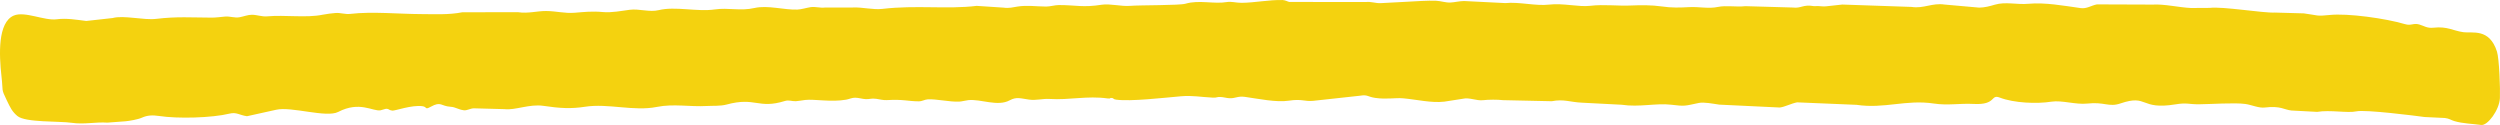 <?xml version="1.0" encoding="UTF-8"?> <svg xmlns="http://www.w3.org/2000/svg" width="160" height="8" viewBox="0 0 160 8" fill="none"><path fill-rule="evenodd" clip-rule="evenodd" d="M158.797 7.998C159.2 8.054 159.957 7.051 159.994 6.281C160.021 5.727 159.953 3.761 159.806 3.302C159.322 1.785 158.223 2.14 157.661 2.061C156.974 1.965 156.644 1.675 155.739 1.773C155.326 1.817 155.138 1.655 154.833 1.567C154.451 1.457 154.323 1.665 153.916 1.544C152.683 1.176 150.241 0.838 149.104 0.959C148.222 1.053 148.375 0.978 147.444 0.856L145.583 0.804C144.861 0.844 142.242 0.4 141.424 0.505L140.223 0.512C139.452 0.478 138.52 0.248 137.767 0.294L134.203 0.281C133.837 0.35 133.553 0.573 133.167 0.519C132.089 0.368 130.89 0.145 129.823 0.242C129.08 0.31 128.355 0.096 127.669 0.3C127.367 0.39 127.006 0.488 126.667 0.488L124.451 0.291C123.658 0.172 123.113 0.564 122.342 0.443L117.909 0.291C117.607 0.318 117.222 0.364 116.872 0.404C116.675 0.427 116.54 0.391 116.342 0.386C116.189 0.383 116.165 0.405 116.089 0.392C115.354 0.271 115.305 0.55 114.727 0.481L111.702 0.395C111.145 0.462 110.465 0.333 109.947 0.444C109.354 0.571 108.75 0.423 108.115 0.456C107.519 0.486 107.016 0.511 106.314 0.408C105.735 0.322 104.979 0.325 104.45 0.35C103.51 0.395 102.665 0.265 101.764 0.373C101.047 0.459 100.03 0.189 99.145 0.295C98.291 0.397 97.223 0.106 96.344 0.198L93.703 0.066C93.39 0.07 93.096 0.149 92.826 0.162C92.531 0.177 92.208 0.062 91.912 0.049C91.355 0.024 90.634 0.084 90.104 0.109C89.491 0.139 88.924 0.17 88.368 0.201C88.047 0.219 87.744 0.089 87.416 0.13L82.509 0.124C82.424 0.107 82.255 0.006 82.081 0.002C81.237 -0.02 80.291 0.175 79.463 0.181C79.111 0.183 78.811 0.081 78.522 0.131C77.693 0.274 76.745 -0.02 75.875 0.237C75.489 0.352 72.978 0.321 72.324 0.375C71.761 0.421 71.037 0.22 70.511 0.303C69.291 0.493 68.889 0.324 67.766 0.324C67.518 0.324 67.199 0.422 66.951 0.42C66.299 0.415 65.728 0.322 65.115 0.421C64.853 0.463 64.573 0.541 64.229 0.489L62.511 0.376C60.603 0.607 58.661 0.313 56.463 0.57C55.874 0.639 55.185 0.449 54.583 0.48L52.806 0.482C52.489 0.523 52.182 0.411 51.876 0.458C51.587 0.503 51.297 0.602 51.031 0.613C50.193 0.645 49.139 0.318 48.286 0.512C47.37 0.721 46.629 0.476 45.747 0.604C44.608 0.769 43.225 0.387 42.153 0.65C41.568 0.794 40.909 0.547 40.305 0.626C39.767 0.696 39.136 0.823 38.595 0.772C37.89 0.706 37.377 0.768 36.78 0.816C36.136 0.868 35.606 0.708 34.948 0.705C34.359 0.702 33.803 0.878 33.147 0.78L29.591 0.785C28.72 0.958 27.798 0.904 26.949 0.902C25.516 0.897 23.826 0.724 22.41 0.89C22.087 0.928 21.784 0.804 21.465 0.833C21.234 0.854 20.919 0.886 20.655 0.941C19.611 1.159 18.241 0.943 17.09 1.047C16.77 1.077 16.446 0.946 16.123 0.945C15.865 0.944 15.616 1.05 15.337 1.103C15.014 1.164 14.725 1.03 14.399 1.061C14.202 1.08 13.787 1.129 13.57 1.128C12.237 1.124 11.334 1.047 9.992 1.208C9.202 1.304 7.91 0.96 7.212 1.154L5.522 1.342C4.892 1.263 4.251 1.152 3.634 1.234C2.84 1.339 1.585 0.697 0.882 0.996C-0.15 1.434 -0.062 3.507 0.095 4.885C0.211 5.893 0.056 5.641 0.431 6.416C0.667 6.906 0.779 7.142 1.111 7.423C1.621 7.854 3.814 7.742 4.585 7.859C5.371 7.978 6.119 7.795 6.876 7.848L8.04 7.761C8.281 7.738 8.822 7.648 9.079 7.532C9.423 7.378 9.749 7.357 10.175 7.422C11.375 7.606 13.556 7.549 14.695 7.271C15.141 7.162 15.32 7.369 15.807 7.438L17.677 7.024C18.648 6.799 20.89 7.556 21.645 7.163C23.016 6.451 23.844 7.135 24.35 7.061C24.448 7.046 24.657 6.955 24.747 6.961C24.908 6.97 24.867 7.047 25.107 7.08C25.269 7.103 26.354 6.701 27.039 6.797C27.356 6.842 27.17 7.052 27.568 6.832C28.234 6.463 28.21 6.794 28.835 6.833C29.163 6.853 29.303 7.004 29.687 7.058C29.876 7.084 30.083 6.944 30.316 6.932L32.293 6.985C32.961 7.069 33.895 6.642 34.775 6.774C35.84 6.933 36.553 6.97 37.443 6.832C38.919 6.602 40.57 7.14 42.039 6.843C43.108 6.628 44.153 6.845 45.225 6.784C45.617 6.761 46.105 6.798 46.501 6.691C48.357 6.186 48.509 6.997 50.238 6.462C50.494 6.383 50.666 6.488 50.934 6.477C51.073 6.471 51.344 6.42 51.528 6.398C52.115 6.328 53.185 6.552 54.158 6.378C54.358 6.342 54.517 6.252 54.73 6.253C54.947 6.253 55.187 6.335 55.405 6.345C55.684 6.357 55.746 6.278 56.084 6.325C56.302 6.356 56.536 6.42 56.754 6.407C57.806 6.343 58.12 6.484 58.8 6.485C59.026 6.485 59.169 6.372 59.371 6.359C59.923 6.324 60.753 6.53 61.391 6.504C61.536 6.499 61.847 6.42 61.977 6.408C62.796 6.33 63.847 6.841 64.622 6.419C65.055 6.184 65.306 6.298 65.864 6.375C66.322 6.438 66.722 6.305 67.164 6.333C68.457 6.415 69.572 6.116 70.878 6.299C71.139 6.336 70.977 6.235 71.182 6.273C71.299 6.295 71.221 6.347 71.431 6.377C72.359 6.507 74.502 6.254 75.576 6.162C76.333 6.097 76.823 6.21 77.626 6.249C77.894 6.262 77.855 6.194 78.123 6.207C78.303 6.215 78.497 6.276 78.677 6.286C79.056 6.308 79.218 6.135 79.669 6.199C80.54 6.321 81.687 6.565 82.482 6.444C83.327 6.315 83.473 6.505 84.036 6.454L87.038 6.126C87.537 6.039 87.518 6.196 88.022 6.267C88.766 6.371 89.275 6.245 89.813 6.293C90.673 6.369 91.609 6.603 92.439 6.505L93.615 6.322C94.031 6.218 94.501 6.465 94.92 6.412C95.239 6.371 95.88 6.368 96.182 6.41L99.312 6.478C100.092 6.327 100.491 6.539 101.251 6.572L103.781 6.703C104.914 6.874 105.996 6.589 106.935 6.7C107.857 6.809 107.799 6.784 108.72 6.59C109.053 6.52 109.604 6.635 110.033 6.696L113.908 6.881C114.236 6.841 114.643 6.619 115.014 6.55L118.819 6.709C120.601 6.977 121.987 6.356 123.773 6.627C124.657 6.761 125.428 6.605 126.311 6.652C127.786 6.732 127.38 6.014 127.98 6.244C128.896 6.596 130.356 6.655 131.292 6.507C131.96 6.402 132.86 6.71 133.587 6.628C134.682 6.504 134.958 6.876 135.707 6.62C137.488 6.012 136.932 7.056 139.235 6.678C139.963 6.558 140.09 6.679 140.726 6.674C141.471 6.669 143.017 6.558 143.7 6.654C144.114 6.712 144.562 6.929 144.951 6.881C145.961 6.756 146.197 7.029 146.649 7.072L148.298 7.16C149.124 7.02 150.252 7.25 150.814 7.126C151.37 7.002 154.611 7.41 155.17 7.489L156.467 7.551C156.777 7.589 156.845 7.682 157.08 7.751C157.638 7.913 158.233 7.919 158.797 7.998Z" fill="#F4D20F"></path></svg> 